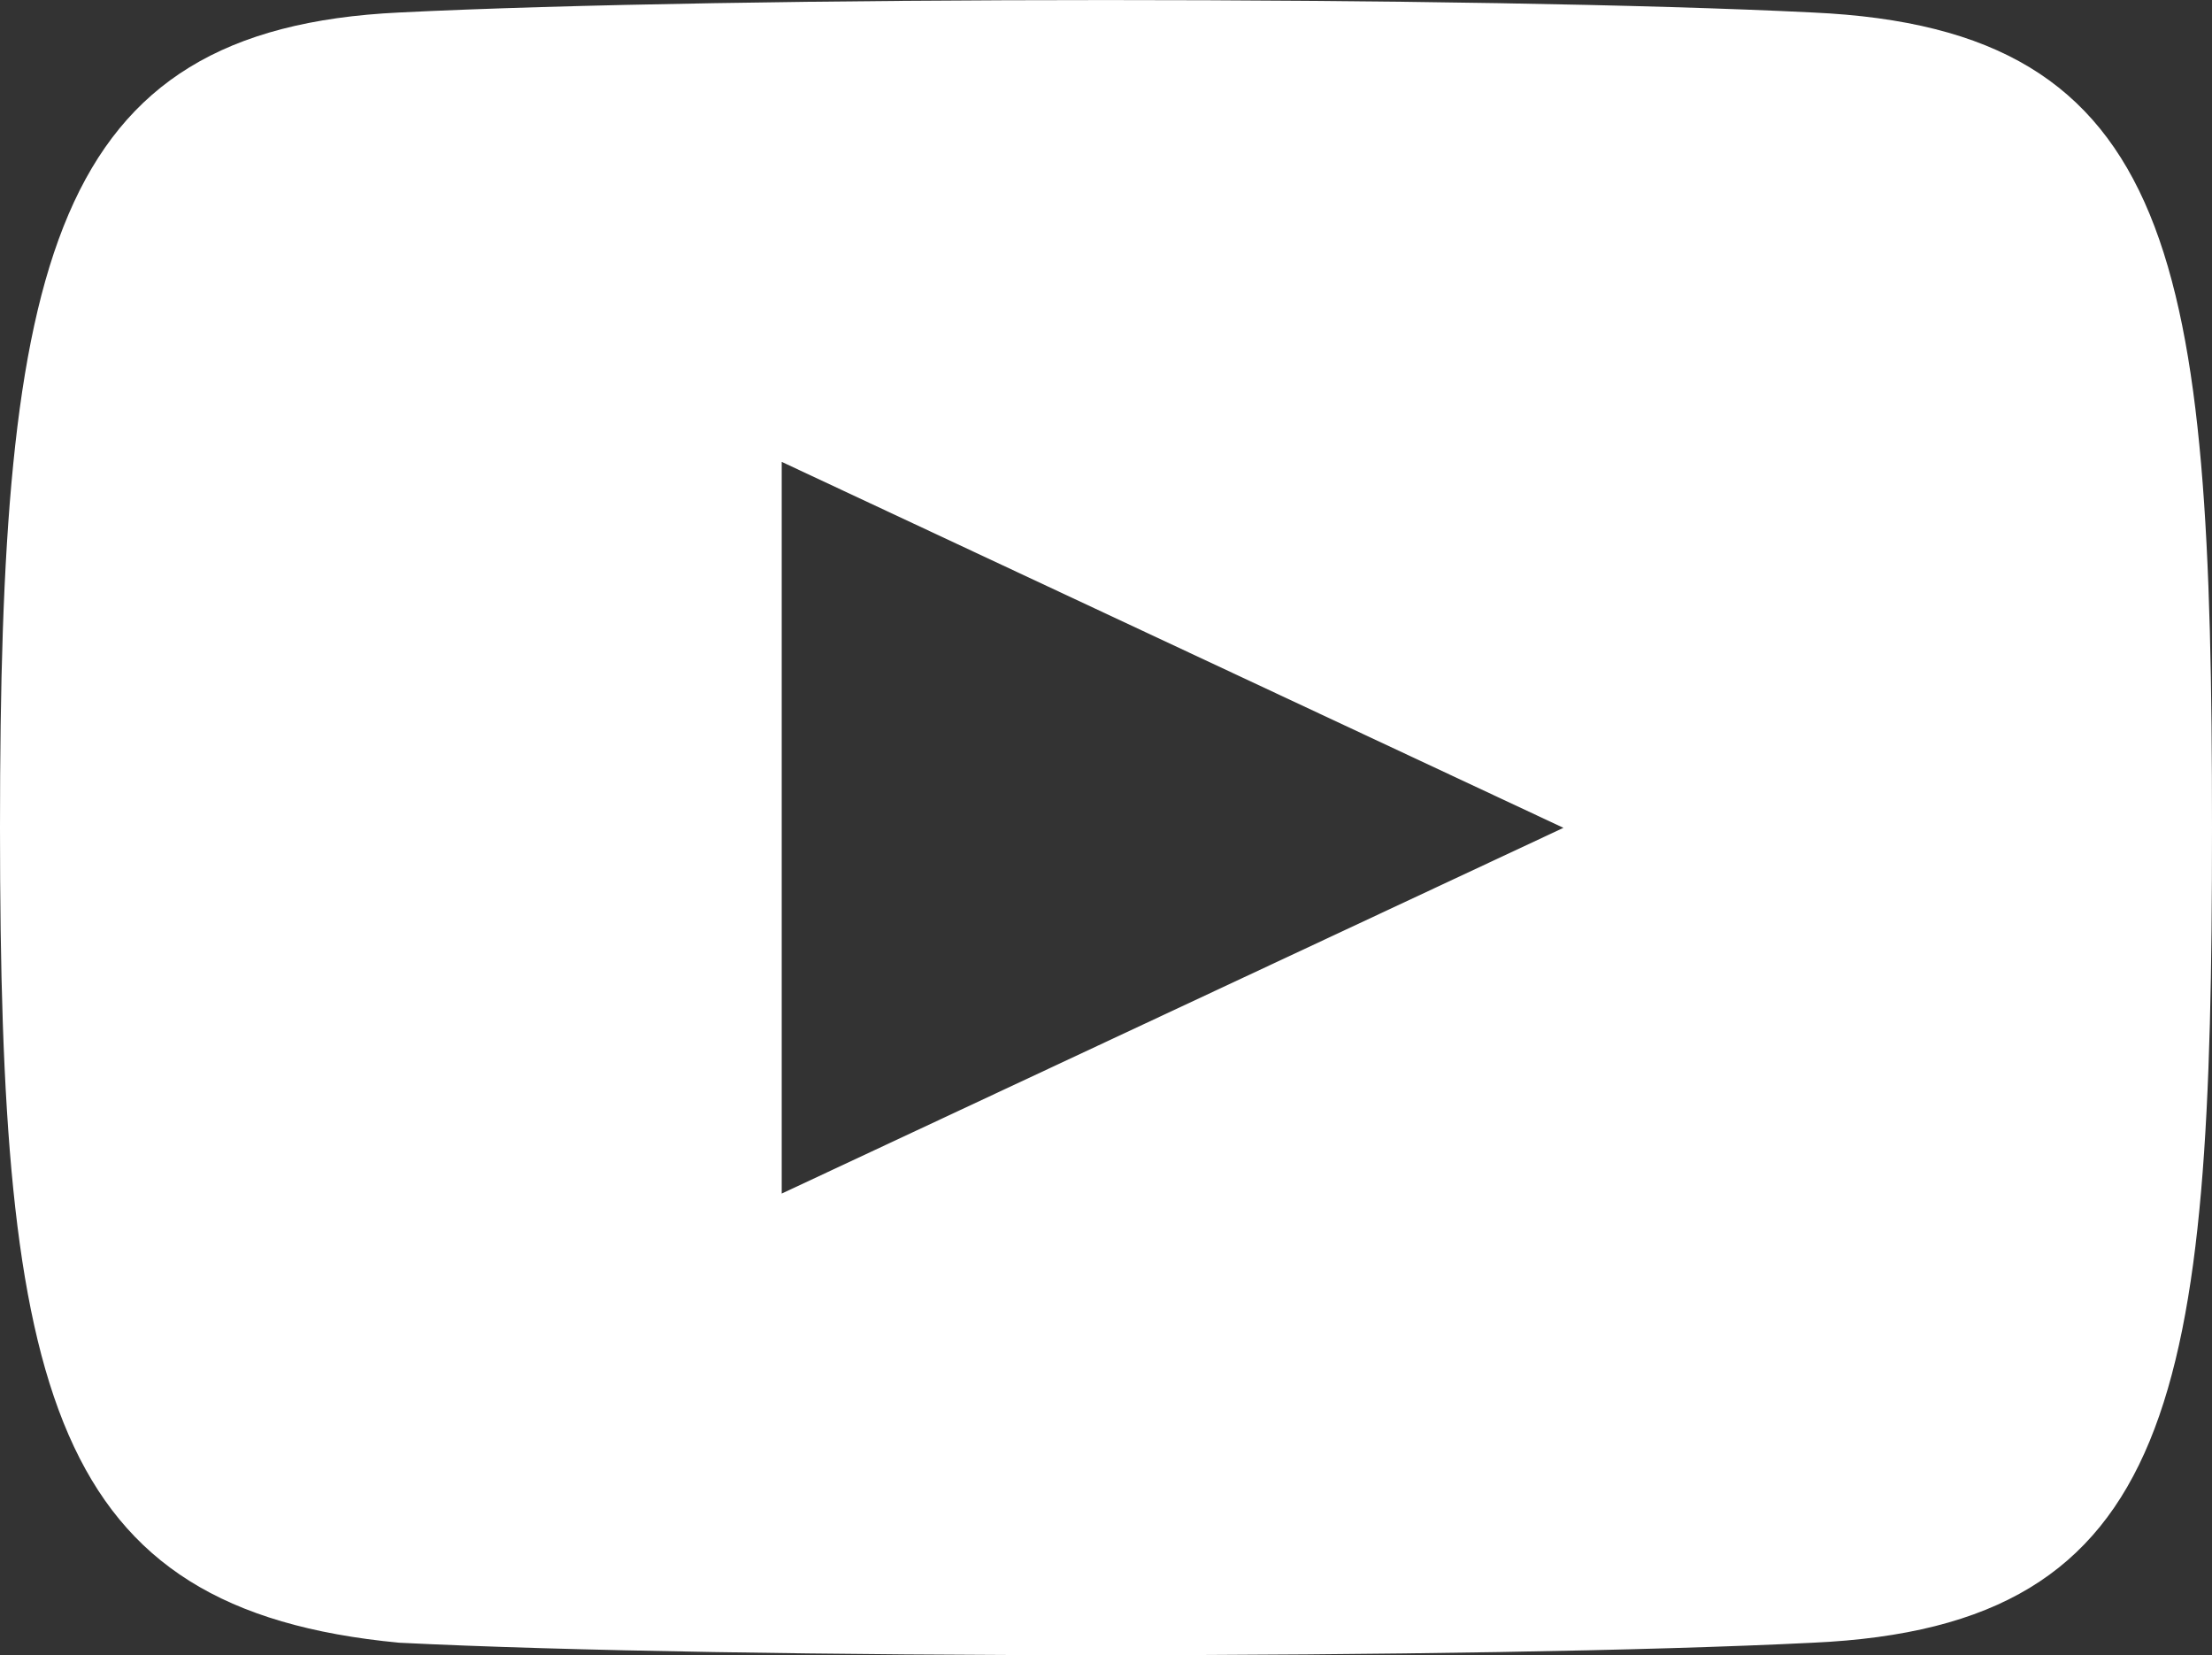 <svg xmlns="http://www.w3.org/2000/svg" width="20" height="14.962" viewBox="0 0 20 14.962">
  <rect x="0" y="0" width="20" height="14.962" fill="#333333" stroke="none"/>
  <path id="iconmonstr-youtube" d="M16.391.138c-3.008-.15-9.774-.15-12.782,0C.451.288,0,2.393,0,7.506s.451,7.068,3.609,7.368c3.008.15,9.774.15,12.782,0C19.7,14.724,20,12.619,20,7.506S19.7.288,16.391.138ZM7.068,10.814V4.2l7.068,3.308Z" transform="translate(0 -0.025)" fill="#fff"/>
</svg>
